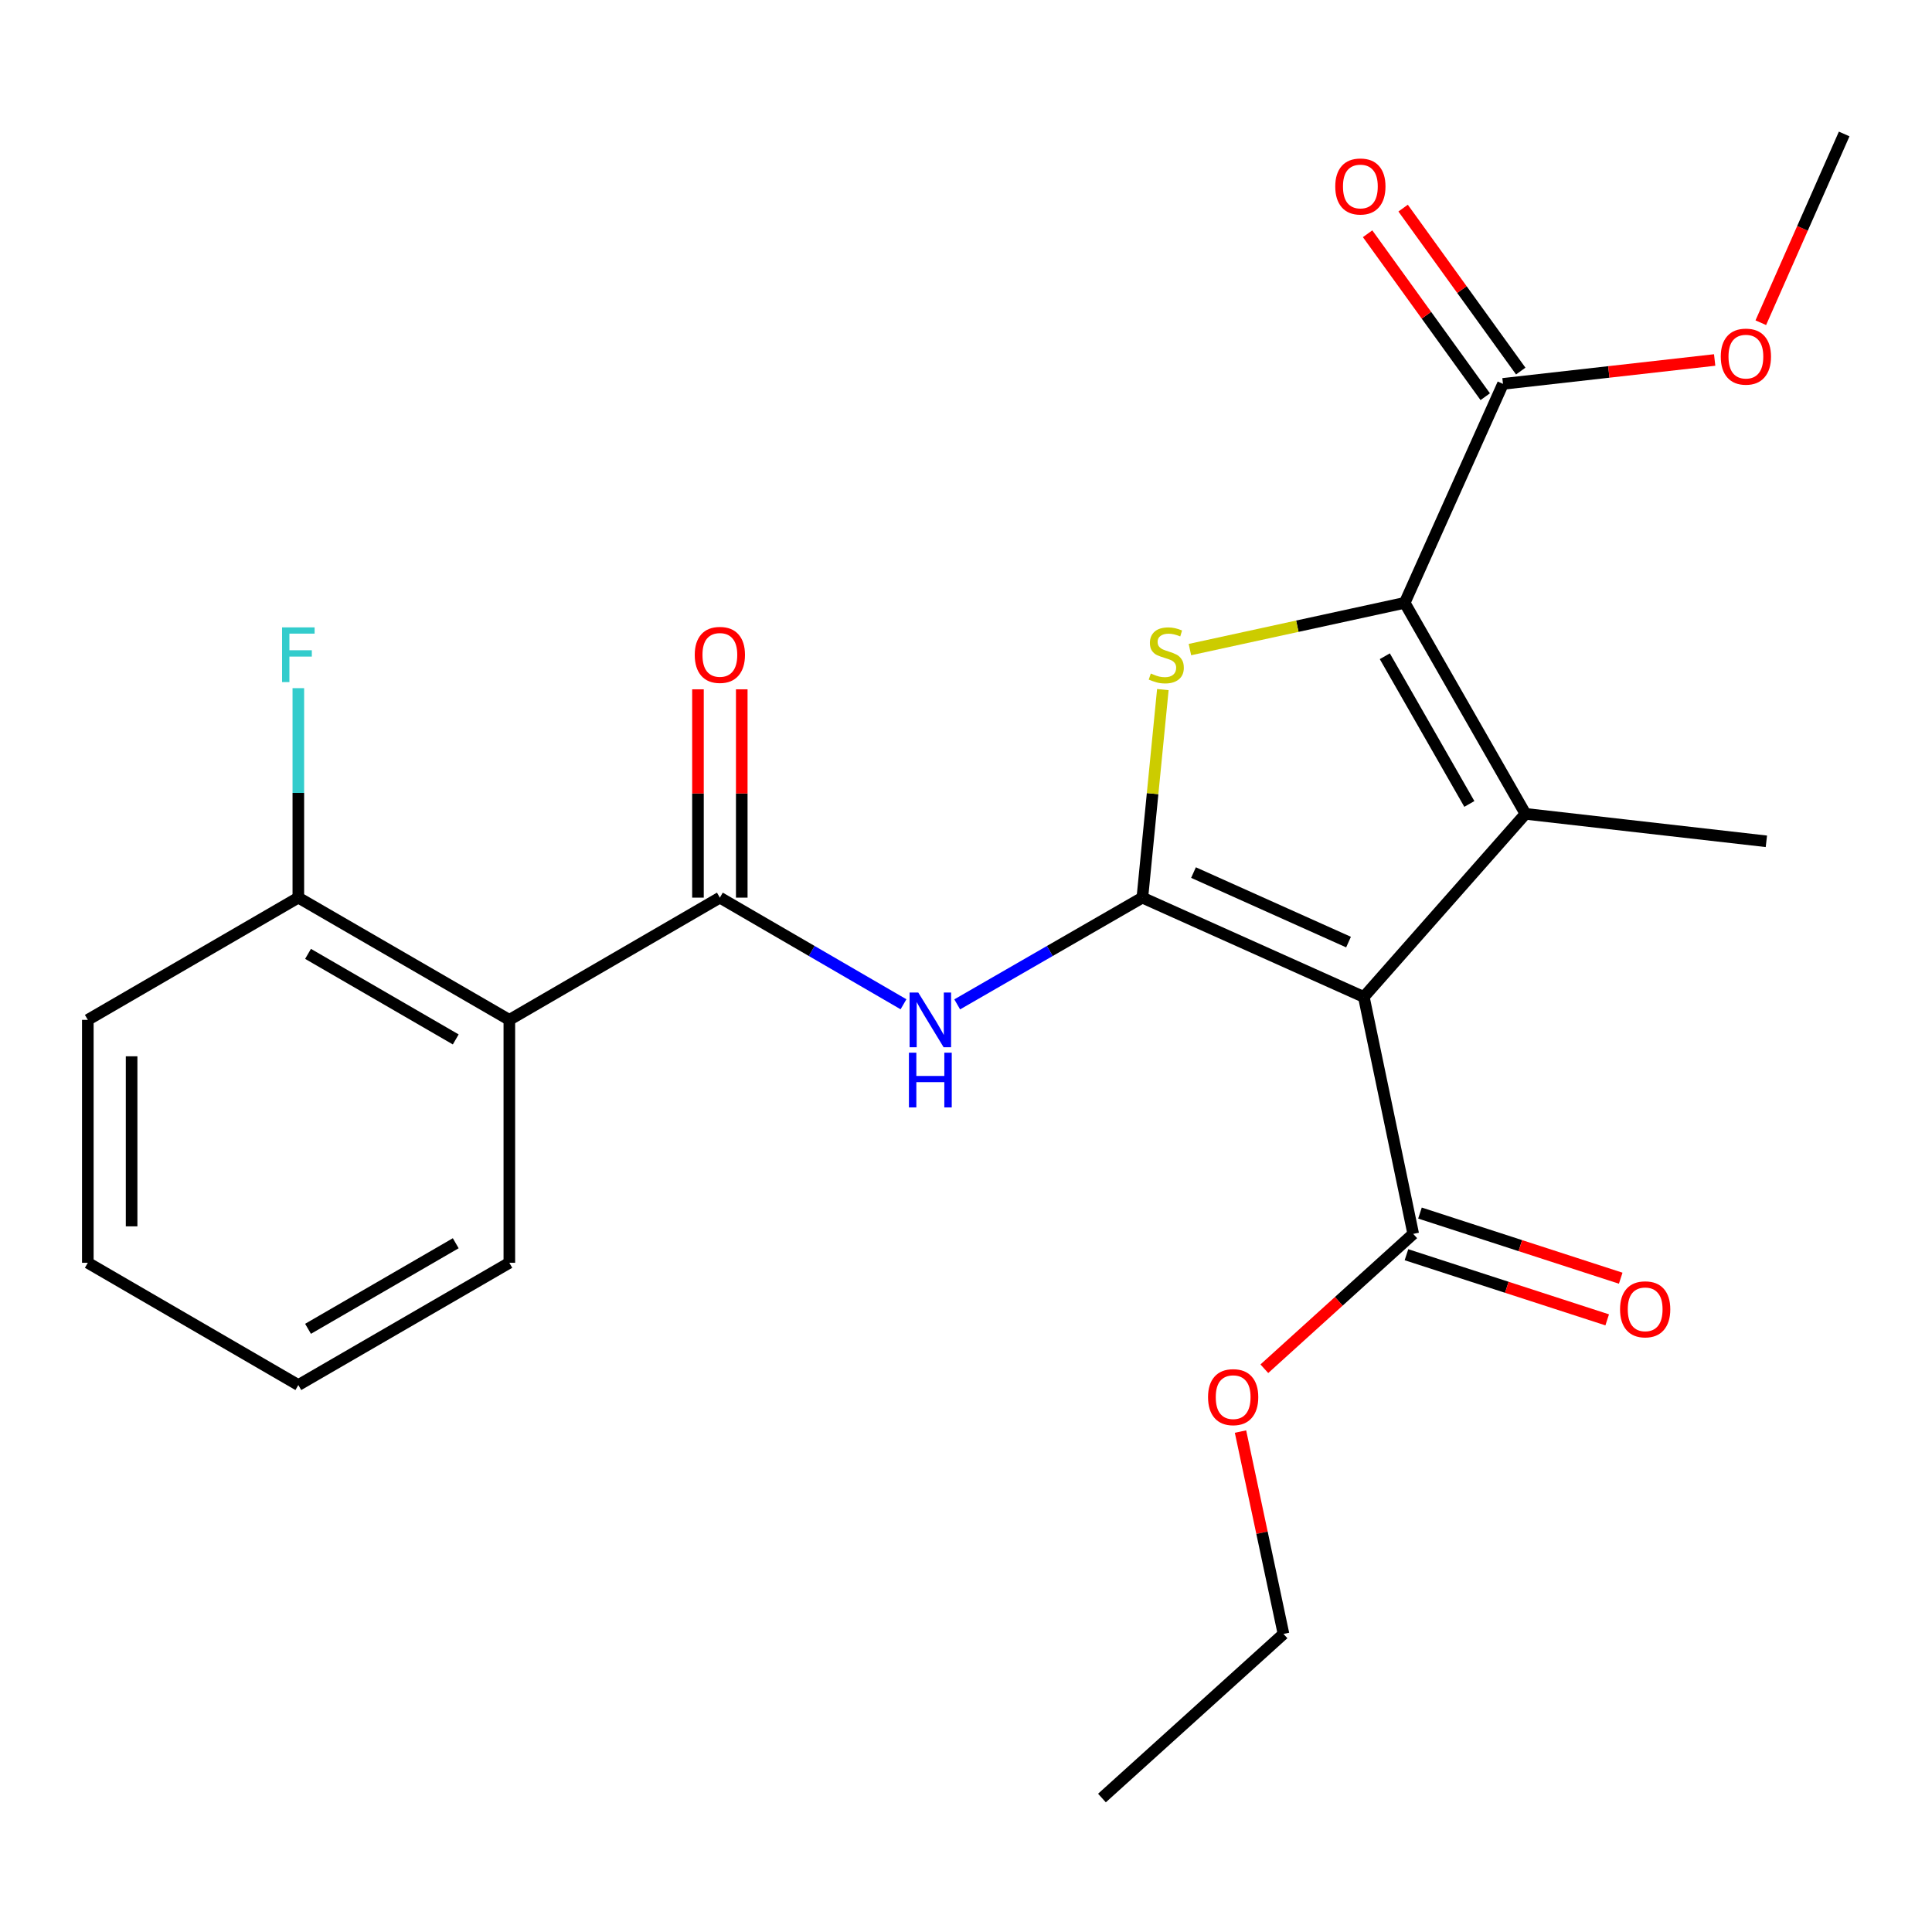 <?xml version='1.0' encoding='iso-8859-1'?>
<svg version='1.1' baseProfile='full'
              xmlns='http://www.w3.org/2000/svg'
                      xmlns:rdkit='http://www.rdkit.org/xml'
                      xmlns:xlink='http://www.w3.org/1999/xlink'
                  xml:space='preserve'
width='1000px' height='1000px' viewBox='0 0 1000 1000'>
<!-- END OF HEADER -->
<rect style='opacity:1.0;fill:#FFFFFF;stroke:none' width='1000' height='1000' x='0' y='0'> </rect>
<path class='bond-0' d='M 591.284,464.615 L 705.916,516.018' style='fill:none;fill-rule:evenodd;stroke:#000000;stroke-width:6px;stroke-linecap:butt;stroke-linejoin:miter;stroke-opacity:1' />
<path class='bond-0' d='M 617.754,451.643 L 697.995,487.625' style='fill:none;fill-rule:evenodd;stroke:#000000;stroke-width:6px;stroke-linecap:butt;stroke-linejoin:miter;stroke-opacity:1' />
<path class='bond-3' d='M 591.284,464.615 L 596.586,410.771' style='fill:none;fill-rule:evenodd;stroke:#000000;stroke-width:6px;stroke-linecap:butt;stroke-linejoin:miter;stroke-opacity:1' />
<path class='bond-3' d='M 596.586,410.771 L 601.887,356.928' style='fill:none;fill-rule:evenodd;stroke:#CCCC00;stroke-width:6px;stroke-linecap:butt;stroke-linejoin:miter;stroke-opacity:1' />
<path class='bond-4' d='M 591.284,464.615 L 543.365,492.239' style='fill:none;fill-rule:evenodd;stroke:#000000;stroke-width:6px;stroke-linecap:butt;stroke-linejoin:miter;stroke-opacity:1' />
<path class='bond-4' d='M 543.365,492.239 L 495.446,519.863' style='fill:none;fill-rule:evenodd;stroke:#0000FF;stroke-width:6px;stroke-linecap:butt;stroke-linejoin:miter;stroke-opacity:1' />
<path class='bond-1' d='M 705.916,516.018 L 789.581,421.245' style='fill:none;fill-rule:evenodd;stroke:#000000;stroke-width:6px;stroke-linecap:butt;stroke-linejoin:miter;stroke-opacity:1' />
<path class='bond-7' d='M 705.916,516.018 L 731.479,638.658' style='fill:none;fill-rule:evenodd;stroke:#000000;stroke-width:6px;stroke-linecap:butt;stroke-linejoin:miter;stroke-opacity:1' />
<path class='bond-13' d='M 789.581,421.245 L 914.274,435.463' style='fill:none;fill-rule:evenodd;stroke:#000000;stroke-width:6px;stroke-linecap:butt;stroke-linejoin:miter;stroke-opacity:1' />
<path class='bond-24' d='M 789.581,421.245 L 727.071,312.029' style='fill:none;fill-rule:evenodd;stroke:#000000;stroke-width:6px;stroke-linecap:butt;stroke-linejoin:miter;stroke-opacity:1' />
<path class='bond-24' d='M 760.532,416.122 L 716.775,339.671' style='fill:none;fill-rule:evenodd;stroke:#000000;stroke-width:6px;stroke-linecap:butt;stroke-linejoin:miter;stroke-opacity:1' />
<path class='bond-2' d='M 727.071,312.029 L 671.486,324.127' style='fill:none;fill-rule:evenodd;stroke:#000000;stroke-width:6px;stroke-linecap:butt;stroke-linejoin:miter;stroke-opacity:1' />
<path class='bond-2' d='M 671.486,324.127 L 615.9,336.226' style='fill:none;fill-rule:evenodd;stroke:#CCCC00;stroke-width:6px;stroke-linecap:butt;stroke-linejoin:miter;stroke-opacity:1' />
<path class='bond-8' d='M 727.071,312.029 L 777.946,198.695' style='fill:none;fill-rule:evenodd;stroke:#000000;stroke-width:6px;stroke-linecap:butt;stroke-linejoin:miter;stroke-opacity:1' />
<path class='bond-5' d='M 467.65,519.814 L 420.125,492.214' style='fill:none;fill-rule:evenodd;stroke:#0000FF;stroke-width:6px;stroke-linecap:butt;stroke-linejoin:miter;stroke-opacity:1' />
<path class='bond-5' d='M 420.125,492.214 L 372.6,464.615' style='fill:none;fill-rule:evenodd;stroke:#000000;stroke-width:6px;stroke-linecap:butt;stroke-linejoin:miter;stroke-opacity:1' />
<path class='bond-6' d='M 372.6,464.615 L 263.635,527.88' style='fill:none;fill-rule:evenodd;stroke:#000000;stroke-width:6px;stroke-linecap:butt;stroke-linejoin:miter;stroke-opacity:1' />
<path class='bond-10' d='M 383.933,464.615 L 383.933,410.703' style='fill:none;fill-rule:evenodd;stroke:#000000;stroke-width:6px;stroke-linecap:butt;stroke-linejoin:miter;stroke-opacity:1' />
<path class='bond-10' d='M 383.933,410.703 L 383.933,356.792' style='fill:none;fill-rule:evenodd;stroke:#FF0000;stroke-width:6px;stroke-linecap:butt;stroke-linejoin:miter;stroke-opacity:1' />
<path class='bond-10' d='M 361.266,464.615 L 361.266,410.703' style='fill:none;fill-rule:evenodd;stroke:#000000;stroke-width:6px;stroke-linecap:butt;stroke-linejoin:miter;stroke-opacity:1' />
<path class='bond-10' d='M 361.266,410.703 L 361.266,356.792' style='fill:none;fill-rule:evenodd;stroke:#FF0000;stroke-width:6px;stroke-linecap:butt;stroke-linejoin:miter;stroke-opacity:1' />
<path class='bond-9' d='M 263.635,527.88 L 154.419,464.615' style='fill:none;fill-rule:evenodd;stroke:#000000;stroke-width:6px;stroke-linecap:butt;stroke-linejoin:miter;stroke-opacity:1' />
<path class='bond-9' d='M 235.891,538.004 L 159.44,493.718' style='fill:none;fill-rule:evenodd;stroke:#000000;stroke-width:6px;stroke-linecap:butt;stroke-linejoin:miter;stroke-opacity:1' />
<path class='bond-17' d='M 263.635,527.88 L 263.635,653.618' style='fill:none;fill-rule:evenodd;stroke:#000000;stroke-width:6px;stroke-linecap:butt;stroke-linejoin:miter;stroke-opacity:1' />
<path class='bond-11' d='M 727.98,649.438 L 779.932,666.297' style='fill:none;fill-rule:evenodd;stroke:#000000;stroke-width:6px;stroke-linecap:butt;stroke-linejoin:miter;stroke-opacity:1' />
<path class='bond-11' d='M 779.932,666.297 L 831.883,683.157' style='fill:none;fill-rule:evenodd;stroke:#FF0000;stroke-width:6px;stroke-linecap:butt;stroke-linejoin:miter;stroke-opacity:1' />
<path class='bond-11' d='M 734.977,627.878 L 786.929,644.738' style='fill:none;fill-rule:evenodd;stroke:#000000;stroke-width:6px;stroke-linecap:butt;stroke-linejoin:miter;stroke-opacity:1' />
<path class='bond-11' d='M 786.929,644.738 L 838.88,661.597' style='fill:none;fill-rule:evenodd;stroke:#FF0000;stroke-width:6px;stroke-linecap:butt;stroke-linejoin:miter;stroke-opacity:1' />
<path class='bond-14' d='M 731.479,638.658 L 692.951,673.557' style='fill:none;fill-rule:evenodd;stroke:#000000;stroke-width:6px;stroke-linecap:butt;stroke-linejoin:miter;stroke-opacity:1' />
<path class='bond-14' d='M 692.951,673.557 L 654.424,708.456' style='fill:none;fill-rule:evenodd;stroke:#FF0000;stroke-width:6px;stroke-linecap:butt;stroke-linejoin:miter;stroke-opacity:1' />
<path class='bond-12' d='M 787.135,192.061 L 756.691,149.891' style='fill:none;fill-rule:evenodd;stroke:#000000;stroke-width:6px;stroke-linecap:butt;stroke-linejoin:miter;stroke-opacity:1' />
<path class='bond-12' d='M 756.691,149.891 L 726.248,107.721' style='fill:none;fill-rule:evenodd;stroke:#FF0000;stroke-width:6px;stroke-linecap:butt;stroke-linejoin:miter;stroke-opacity:1' />
<path class='bond-12' d='M 768.757,205.329 L 738.313,163.159' style='fill:none;fill-rule:evenodd;stroke:#000000;stroke-width:6px;stroke-linecap:butt;stroke-linejoin:miter;stroke-opacity:1' />
<path class='bond-12' d='M 738.313,163.159 L 707.87,120.989' style='fill:none;fill-rule:evenodd;stroke:#FF0000;stroke-width:6px;stroke-linecap:butt;stroke-linejoin:miter;stroke-opacity:1' />
<path class='bond-15' d='M 777.946,198.695 L 832.727,192.511' style='fill:none;fill-rule:evenodd;stroke:#000000;stroke-width:6px;stroke-linecap:butt;stroke-linejoin:miter;stroke-opacity:1' />
<path class='bond-15' d='M 832.727,192.511 L 887.508,186.327' style='fill:none;fill-rule:evenodd;stroke:#FF0000;stroke-width:6px;stroke-linecap:butt;stroke-linejoin:miter;stroke-opacity:1' />
<path class='bond-16' d='M 154.419,464.615 L 154.419,410.403' style='fill:none;fill-rule:evenodd;stroke:#000000;stroke-width:6px;stroke-linecap:butt;stroke-linejoin:miter;stroke-opacity:1' />
<path class='bond-16' d='M 154.419,410.403 L 154.419,356.192' style='fill:none;fill-rule:evenodd;stroke:#33CCCC;stroke-width:6px;stroke-linecap:butt;stroke-linejoin:miter;stroke-opacity:1' />
<path class='bond-18' d='M 154.419,464.615 L 45.455,527.88' style='fill:none;fill-rule:evenodd;stroke:#000000;stroke-width:6px;stroke-linecap:butt;stroke-linejoin:miter;stroke-opacity:1' />
<path class='bond-19' d='M 642.082,740.974 L 653.208,793.347' style='fill:none;fill-rule:evenodd;stroke:#FF0000;stroke-width:6px;stroke-linecap:butt;stroke-linejoin:miter;stroke-opacity:1' />
<path class='bond-19' d='M 653.208,793.347 L 664.335,845.719' style='fill:none;fill-rule:evenodd;stroke:#000000;stroke-width:6px;stroke-linecap:butt;stroke-linejoin:miter;stroke-opacity:1' />
<path class='bond-20' d='M 911.388,167.036 L 932.967,118.189' style='fill:none;fill-rule:evenodd;stroke:#FF0000;stroke-width:6px;stroke-linecap:butt;stroke-linejoin:miter;stroke-opacity:1' />
<path class='bond-20' d='M 932.967,118.189 L 954.545,69.343' style='fill:none;fill-rule:evenodd;stroke:#000000;stroke-width:6px;stroke-linecap:butt;stroke-linejoin:miter;stroke-opacity:1' />
<path class='bond-21' d='M 263.635,653.618 L 154.419,716.896' style='fill:none;fill-rule:evenodd;stroke:#000000;stroke-width:6px;stroke-linecap:butt;stroke-linejoin:miter;stroke-opacity:1' />
<path class='bond-21' d='M 235.89,643.497 L 159.438,687.792' style='fill:none;fill-rule:evenodd;stroke:#000000;stroke-width:6px;stroke-linecap:butt;stroke-linejoin:miter;stroke-opacity:1' />
<path class='bond-25' d='M 45.455,527.88 L 45.455,653.618' style='fill:none;fill-rule:evenodd;stroke:#000000;stroke-width:6px;stroke-linecap:butt;stroke-linejoin:miter;stroke-opacity:1' />
<path class='bond-25' d='M 68.121,546.741 L 68.121,634.757' style='fill:none;fill-rule:evenodd;stroke:#000000;stroke-width:6px;stroke-linecap:butt;stroke-linejoin:miter;stroke-opacity:1' />
<path class='bond-22' d='M 664.335,845.719 L 570.368,930.657' style='fill:none;fill-rule:evenodd;stroke:#000000;stroke-width:6px;stroke-linecap:butt;stroke-linejoin:miter;stroke-opacity:1' />
<path class='bond-23' d='M 154.419,716.896 L 45.455,653.618' style='fill:none;fill-rule:evenodd;stroke:#000000;stroke-width:6px;stroke-linecap:butt;stroke-linejoin:miter;stroke-opacity:1' />
<path  class='atom-4' d='M 595.663 348.609
Q 595.983 348.729, 597.303 349.289
Q 598.623 349.849, 600.063 350.209
Q 601.543 350.529, 602.983 350.529
Q 605.663 350.529, 607.223 349.249
Q 608.783 347.929, 608.783 345.649
Q 608.783 344.089, 607.983 343.129
Q 607.223 342.169, 606.023 341.649
Q 604.823 341.129, 602.823 340.529
Q 600.303 339.769, 598.783 339.049
Q 597.303 338.329, 596.223 336.809
Q 595.183 335.289, 595.183 332.729
Q 595.183 329.169, 597.583 326.969
Q 600.023 324.769, 604.823 324.769
Q 608.103 324.769, 611.823 326.329
L 610.903 329.409
Q 607.503 328.009, 604.943 328.009
Q 602.183 328.009, 600.663 329.169
Q 599.143 330.289, 599.183 332.249
Q 599.183 333.769, 599.943 334.689
Q 600.743 335.609, 601.863 336.129
Q 603.023 336.649, 604.943 337.249
Q 607.503 338.049, 609.023 338.849
Q 610.543 339.649, 611.623 341.289
Q 612.743 342.889, 612.743 345.649
Q 612.743 349.569, 610.103 351.689
Q 607.503 353.769, 603.143 353.769
Q 600.623 353.769, 598.703 353.209
Q 596.823 352.689, 594.583 351.769
L 595.663 348.609
' fill='#CCCC00'/>
<path  class='atom-5' d='M 475.279 513.72
L 484.559 528.72
Q 485.479 530.2, 486.959 532.88
Q 488.439 535.56, 488.519 535.72
L 488.519 513.72
L 492.279 513.72
L 492.279 542.04
L 488.399 542.04
L 478.439 525.64
Q 477.279 523.72, 476.039 521.52
Q 474.839 519.32, 474.479 518.64
L 474.479 542.04
L 470.799 542.04
L 470.799 513.72
L 475.279 513.72
' fill='#0000FF'/>
<path  class='atom-5' d='M 470.459 544.872
L 474.299 544.872
L 474.299 556.912
L 488.779 556.912
L 488.779 544.872
L 492.619 544.872
L 492.619 573.192
L 488.779 573.192
L 488.779 560.112
L 474.299 560.112
L 474.299 573.192
L 470.459 573.192
L 470.459 544.872
' fill='#0000FF'/>
<path  class='atom-11' d='M 359.6 338.969
Q 359.6 332.169, 362.96 328.369
Q 366.32 324.569, 372.6 324.569
Q 378.88 324.569, 382.24 328.369
Q 385.6 332.169, 385.6 338.969
Q 385.6 345.849, 382.2 349.769
Q 378.8 353.649, 372.6 353.649
Q 366.36 353.649, 362.96 349.769
Q 359.6 345.889, 359.6 338.969
M 372.6 350.449
Q 376.92 350.449, 379.24 347.569
Q 381.6 344.649, 381.6 338.969
Q 381.6 333.409, 379.24 330.609
Q 376.92 327.769, 372.6 327.769
Q 368.28 327.769, 365.92 330.569
Q 363.6 333.369, 363.6 338.969
Q 363.6 344.689, 365.92 347.569
Q 368.28 350.449, 372.6 350.449
' fill='#FF0000'/>
<path  class='atom-12' d='M 838.537 677.7
Q 838.537 670.9, 841.897 667.1
Q 845.257 663.3, 851.537 663.3
Q 857.817 663.3, 861.177 667.1
Q 864.537 670.9, 864.537 677.7
Q 864.537 684.58, 861.137 688.5
Q 857.737 692.38, 851.537 692.38
Q 845.297 692.38, 841.897 688.5
Q 838.537 684.62, 838.537 677.7
M 851.537 689.18
Q 855.857 689.18, 858.177 686.3
Q 860.537 683.38, 860.537 677.7
Q 860.537 672.14, 858.177 669.34
Q 855.857 666.5, 851.537 666.5
Q 847.217 666.5, 844.857 669.3
Q 842.537 672.1, 842.537 677.7
Q 842.537 683.42, 844.857 686.3
Q 847.217 689.18, 851.537 689.18
' fill='#FF0000'/>
<path  class='atom-13' d='M 691.127 96.522
Q 691.127 89.722, 694.487 85.922
Q 697.847 82.122, 704.127 82.122
Q 710.407 82.122, 713.767 85.922
Q 717.127 89.722, 717.127 96.522
Q 717.127 103.402, 713.727 107.322
Q 710.327 111.202, 704.127 111.202
Q 697.887 111.202, 694.487 107.322
Q 691.127 103.442, 691.127 96.522
M 704.127 108.002
Q 708.447 108.002, 710.767 105.122
Q 713.127 102.202, 713.127 96.522
Q 713.127 90.962, 710.767 88.162
Q 708.447 85.322, 704.127 85.322
Q 699.807 85.322, 697.447 88.122
Q 695.127 90.922, 695.127 96.522
Q 695.127 102.242, 697.447 105.122
Q 699.807 108.002, 704.127 108.002
' fill='#FF0000'/>
<path  class='atom-15' d='M 625.28 723.159
Q 625.28 716.359, 628.64 712.559
Q 632 708.759, 638.28 708.759
Q 644.56 708.759, 647.92 712.559
Q 651.28 716.359, 651.28 723.159
Q 651.28 730.039, 647.88 733.959
Q 644.48 737.839, 638.28 737.839
Q 632.04 737.839, 628.64 733.959
Q 625.28 730.079, 625.28 723.159
M 638.28 734.639
Q 642.6 734.639, 644.92 731.759
Q 647.28 728.839, 647.28 723.159
Q 647.28 717.599, 644.92 714.799
Q 642.6 711.959, 638.28 711.959
Q 633.96 711.959, 631.6 714.759
Q 629.28 717.559, 629.28 723.159
Q 629.28 728.879, 631.6 731.759
Q 633.96 734.639, 638.28 734.639
' fill='#FF0000'/>
<path  class='atom-16' d='M 890.671 184.583
Q 890.671 177.783, 894.031 173.983
Q 897.391 170.183, 903.671 170.183
Q 909.951 170.183, 913.311 173.983
Q 916.671 177.783, 916.671 184.583
Q 916.671 191.463, 913.271 195.383
Q 909.871 199.263, 903.671 199.263
Q 897.431 199.263, 894.031 195.383
Q 890.671 191.503, 890.671 184.583
M 903.671 196.063
Q 907.991 196.063, 910.311 193.183
Q 912.671 190.263, 912.671 184.583
Q 912.671 179.023, 910.311 176.223
Q 907.991 173.383, 903.671 173.383
Q 899.351 173.383, 896.991 176.183
Q 894.671 178.983, 894.671 184.583
Q 894.671 190.303, 896.991 193.183
Q 899.351 196.063, 903.671 196.063
' fill='#FF0000'/>
<path  class='atom-17' d='M 145.999 324.729
L 162.839 324.729
L 162.839 327.969
L 149.799 327.969
L 149.799 336.569
L 161.399 336.569
L 161.399 339.849
L 149.799 339.849
L 149.799 353.049
L 145.999 353.049
L 145.999 324.729
' fill='#33CCCC'/>
</svg>
